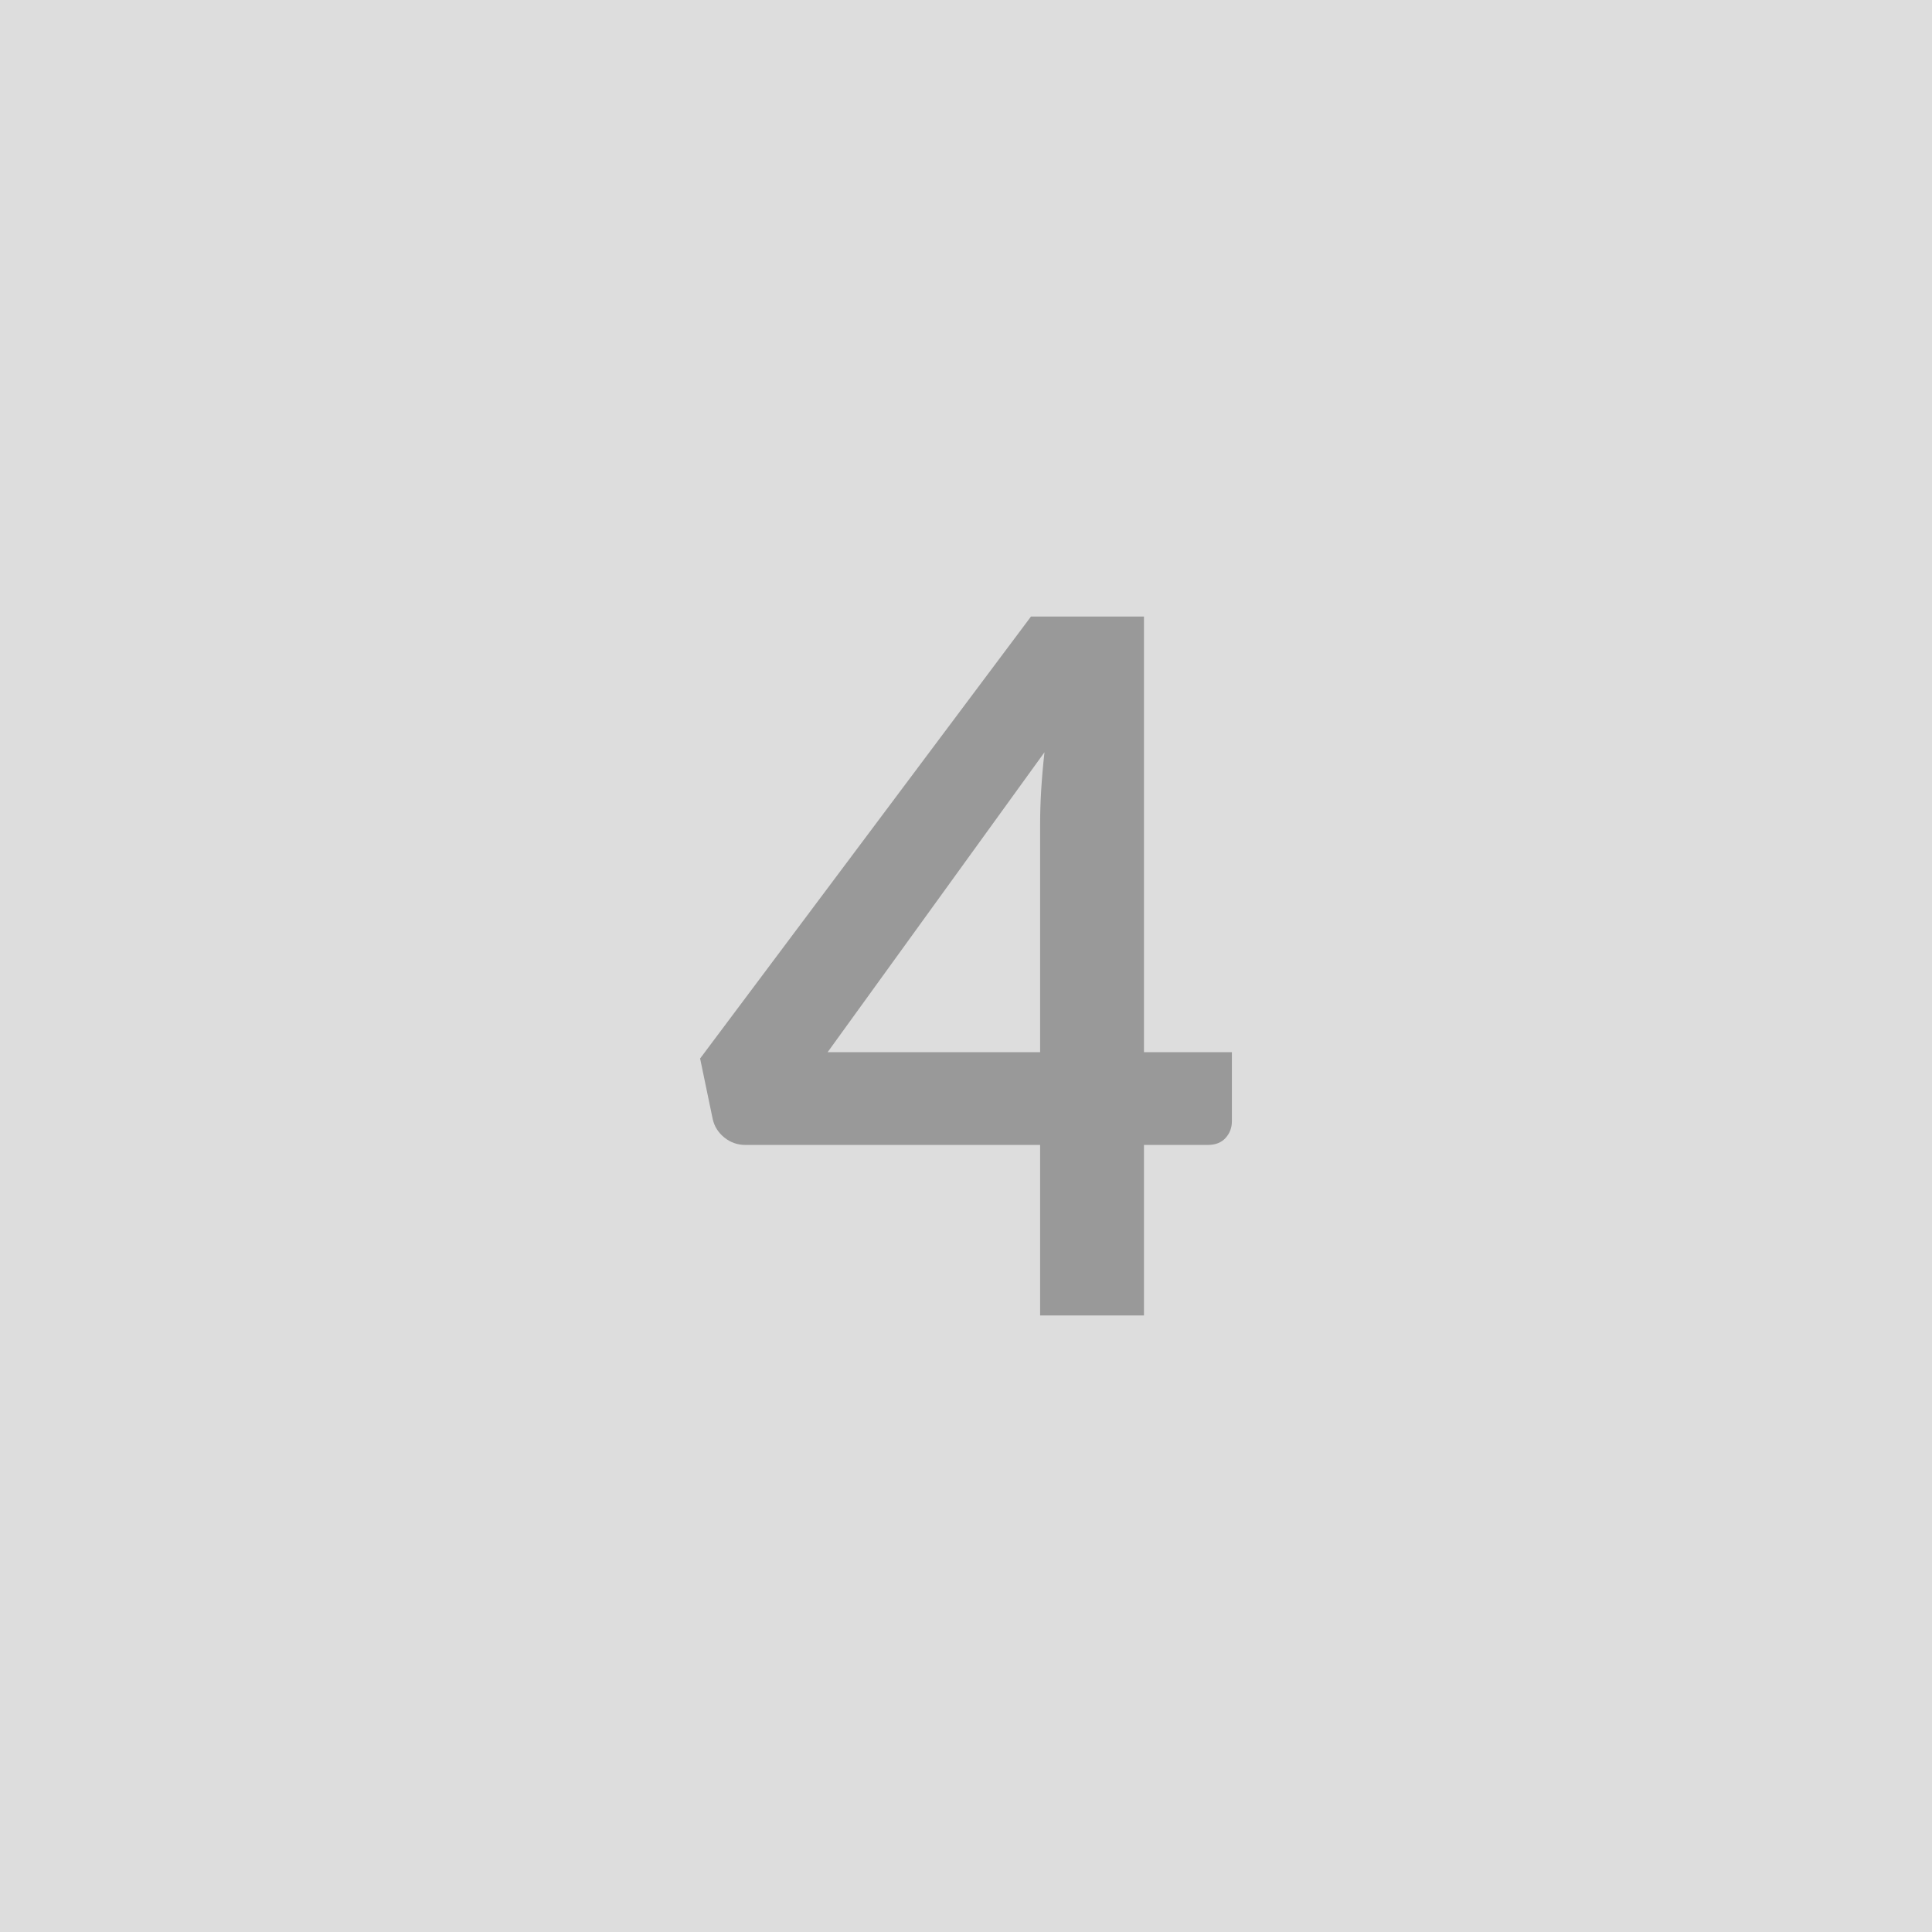 <svg xmlns="http://www.w3.org/2000/svg" width="768" height="768" viewBox="0 0 768 768"><rect width="100%" height="100%" fill="#DDDDDD"/><path fill="#999999" d="M328.985 418.27h84.48v-90.82q0-12.86 1.73-28.41l-86.21 119.23Zm125.76 0h34.95v27.46q0 3.84-2.5 6.62-2.49 2.78-7.1 2.78h-25.35v67.78h-41.28v-67.78h-117.12q-4.8 0-8.44-2.97-3.65-2.98-4.61-7.39l-4.99-24 131.52-175.68h44.92v173.18Z"/></svg>